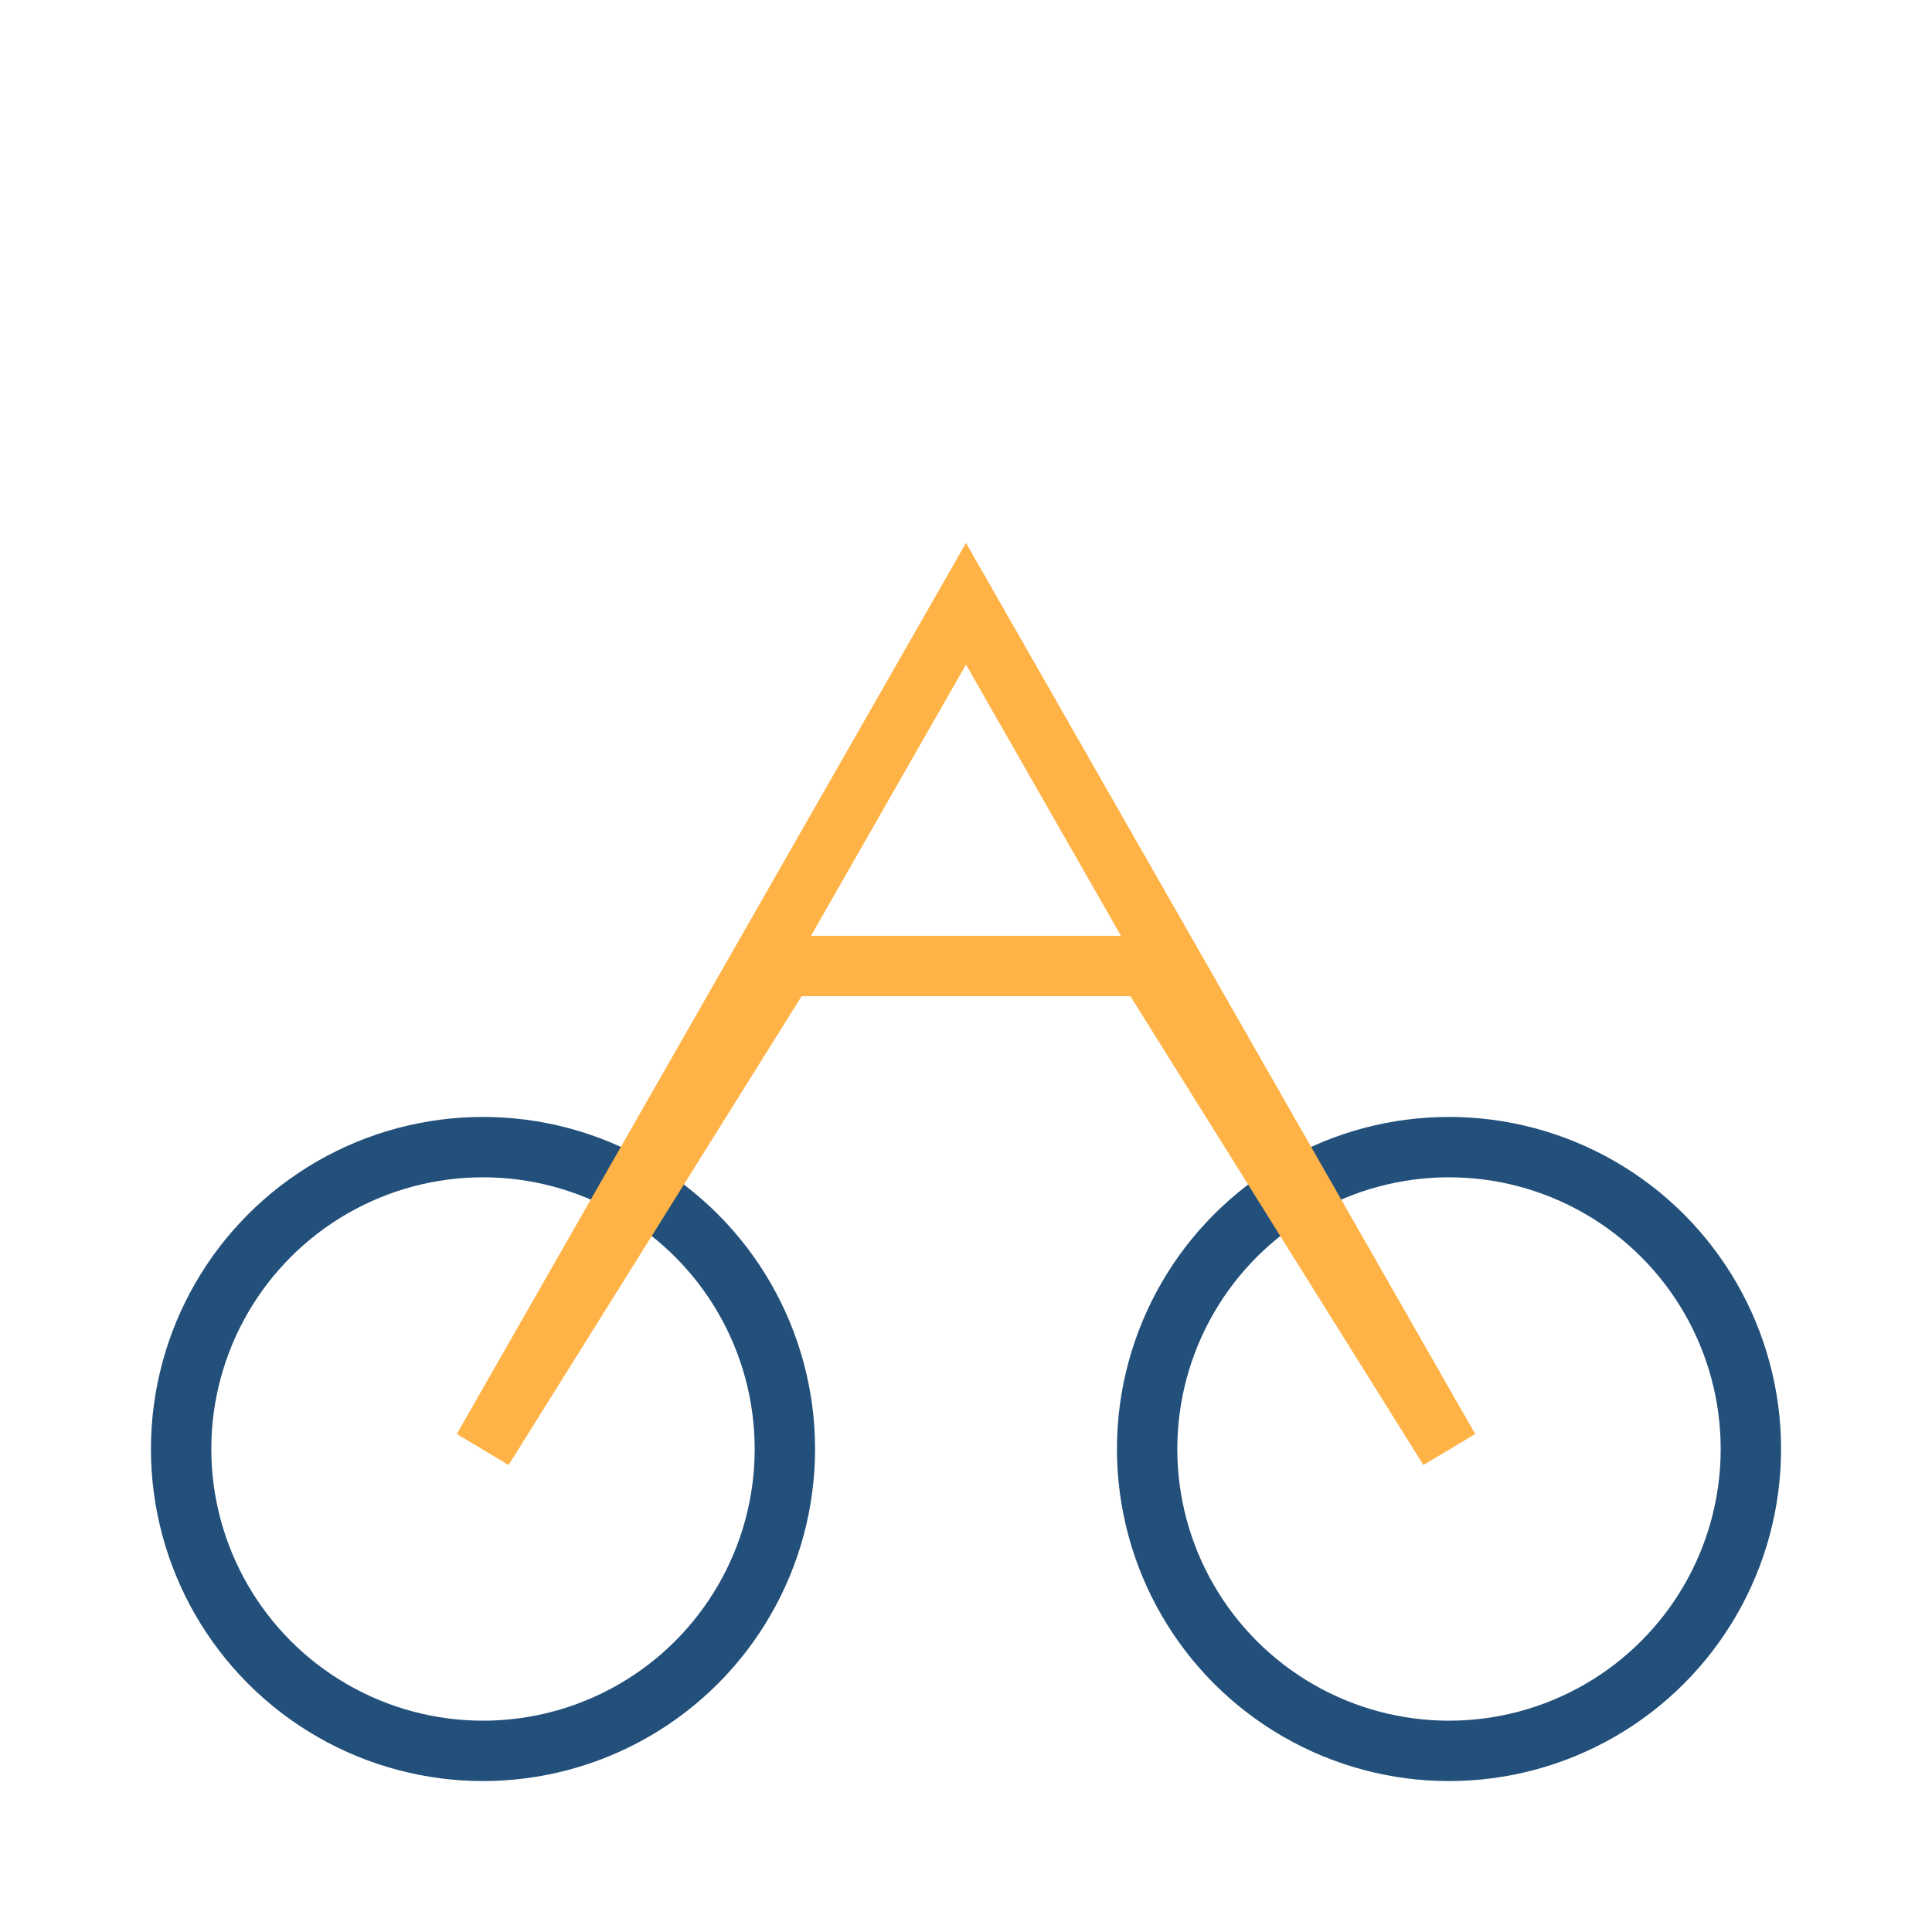 <?xml version="1.0" encoding="UTF-8"?>
<svg xmlns="http://www.w3.org/2000/svg" width="32" height="32" viewBox="0 0 32 32"><circle cx="8" cy="24" r="5" fill="none" stroke="#23507A"/><circle cx="24" cy="24" r="5" fill="none" stroke="#23507A"/><path d="M8 24l8-14 8 14-5-8h-6z" fill="none" stroke="#FFB347"/></svg>